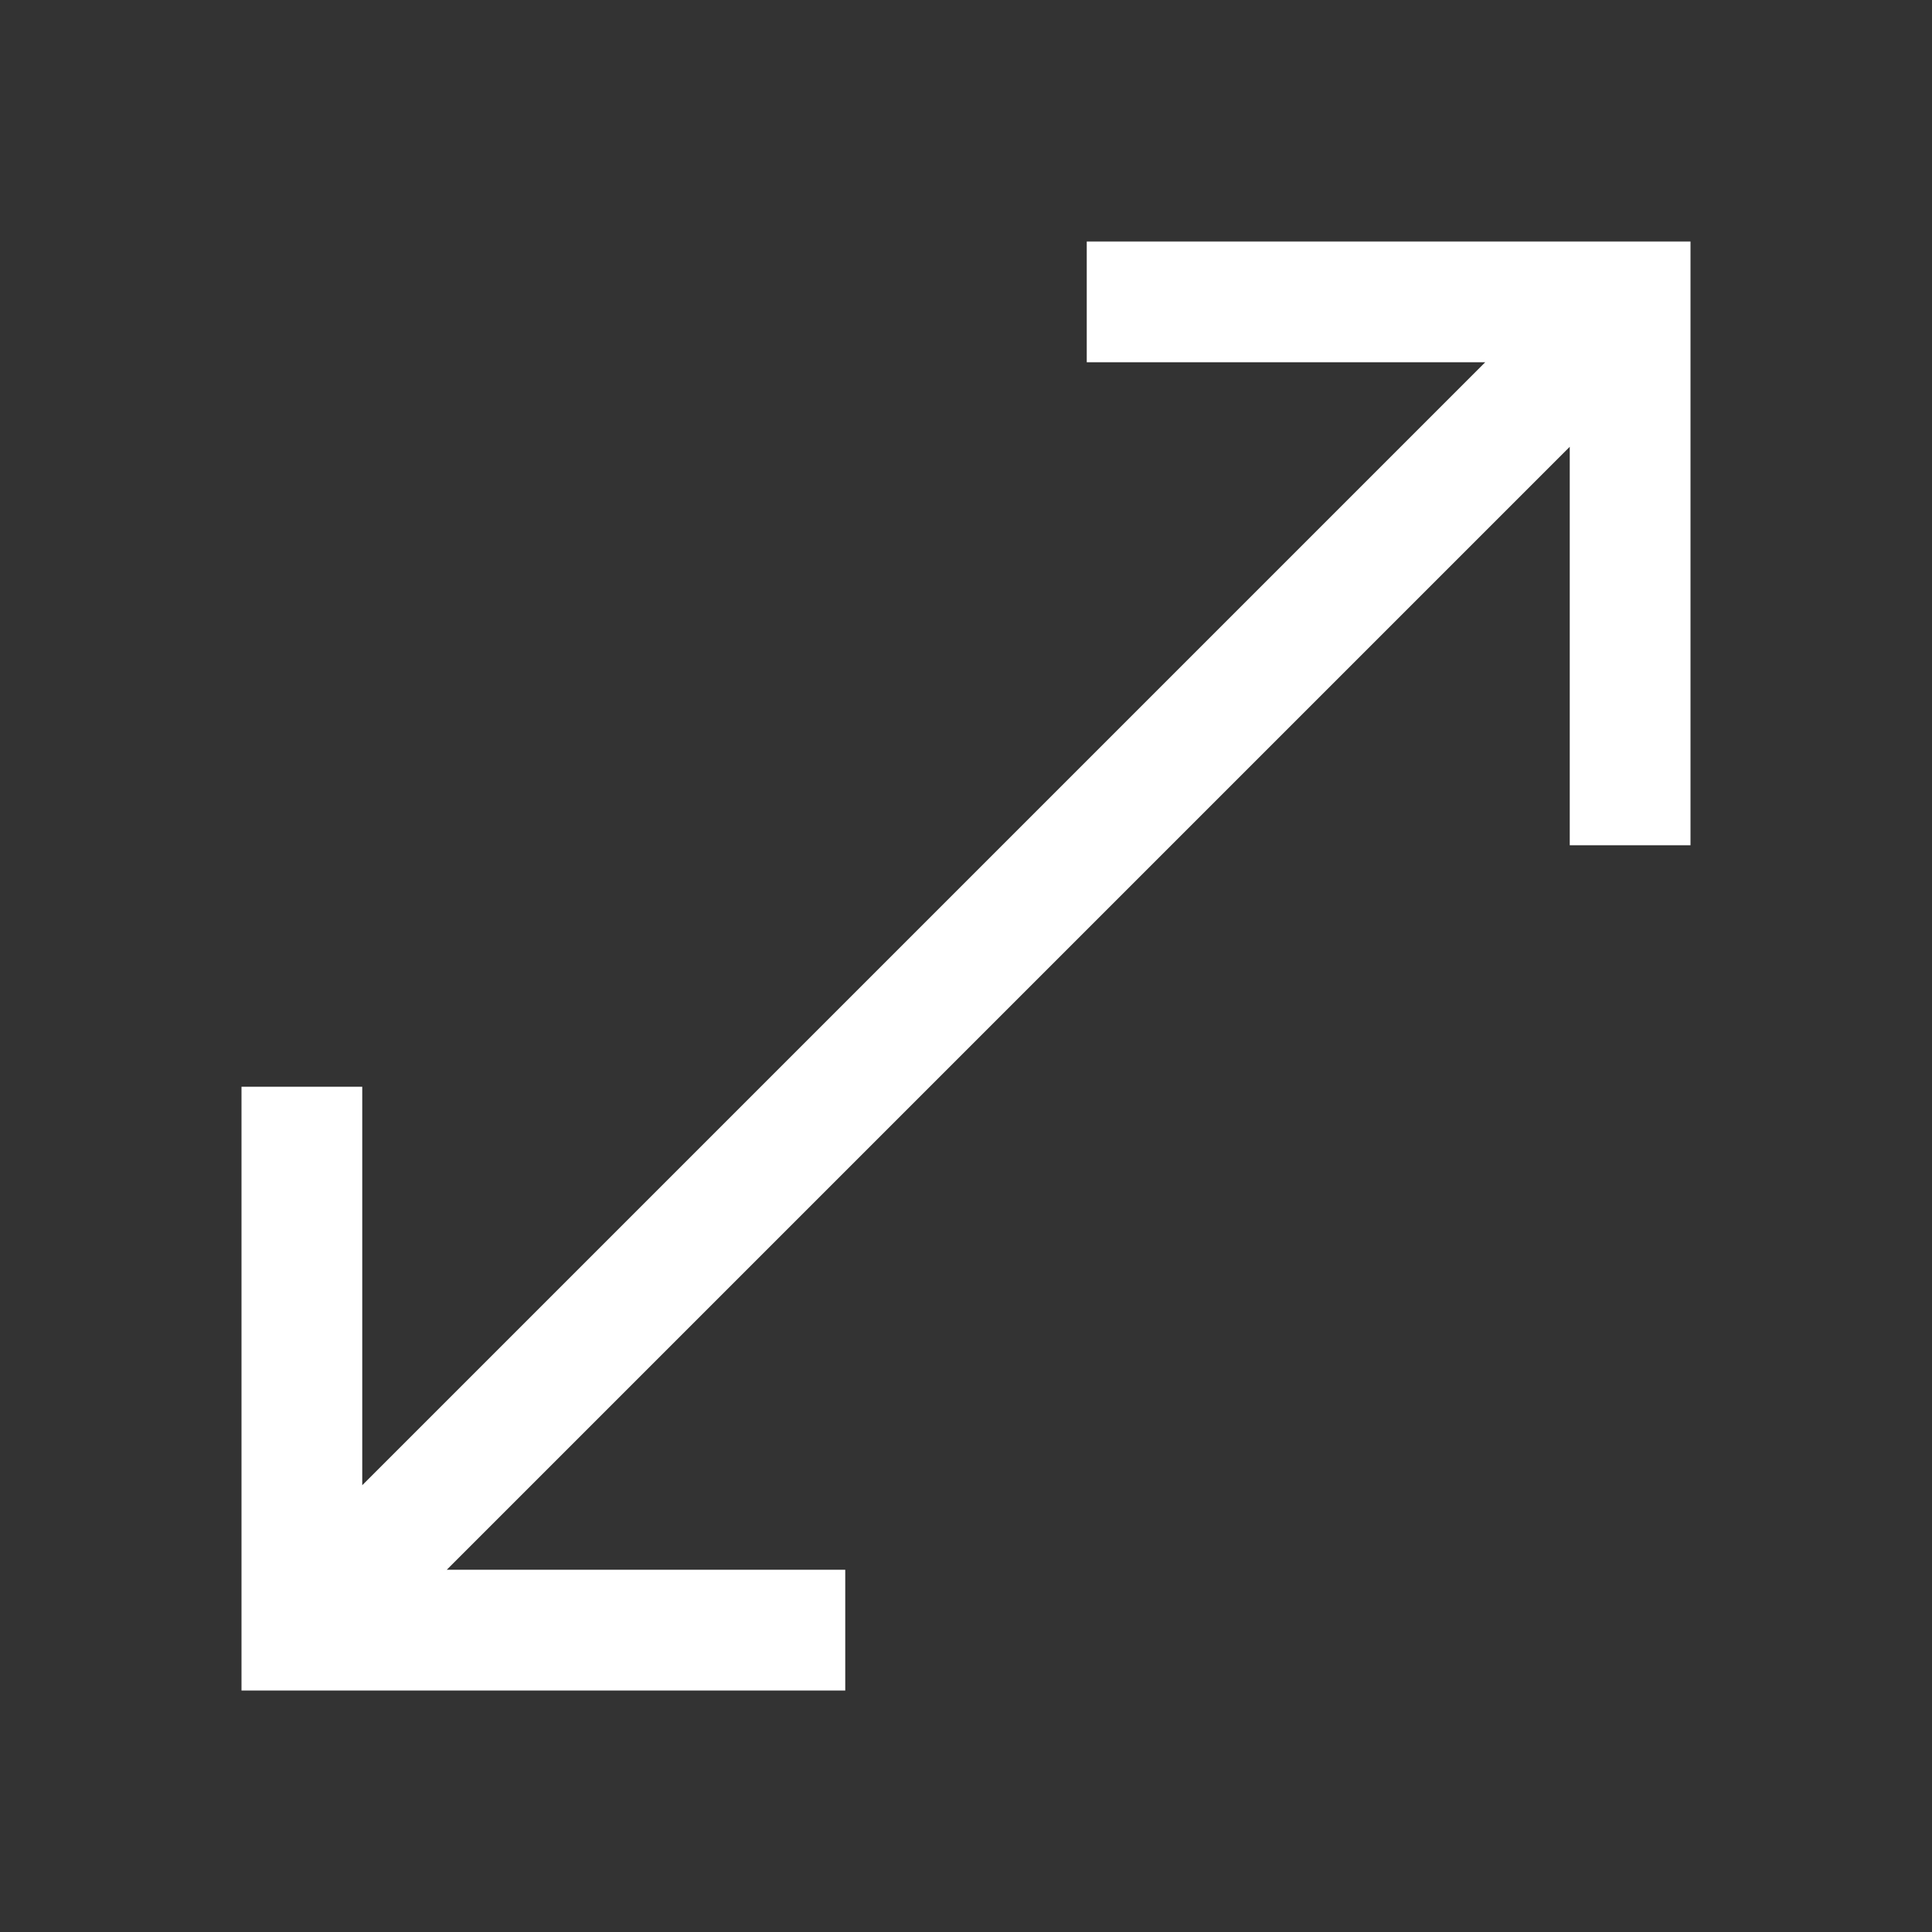 <svg xmlns="http://www.w3.org/2000/svg" height="48" width="48"><rect width="100%" height="100%" fill="#333333" stroke="none"/><path fill="#FFFFFF" d="M6 42V27h3v9.9L36.9 9H27V6h15v15h-3v-9.9L11.1 39H21v3Z"/></svg>